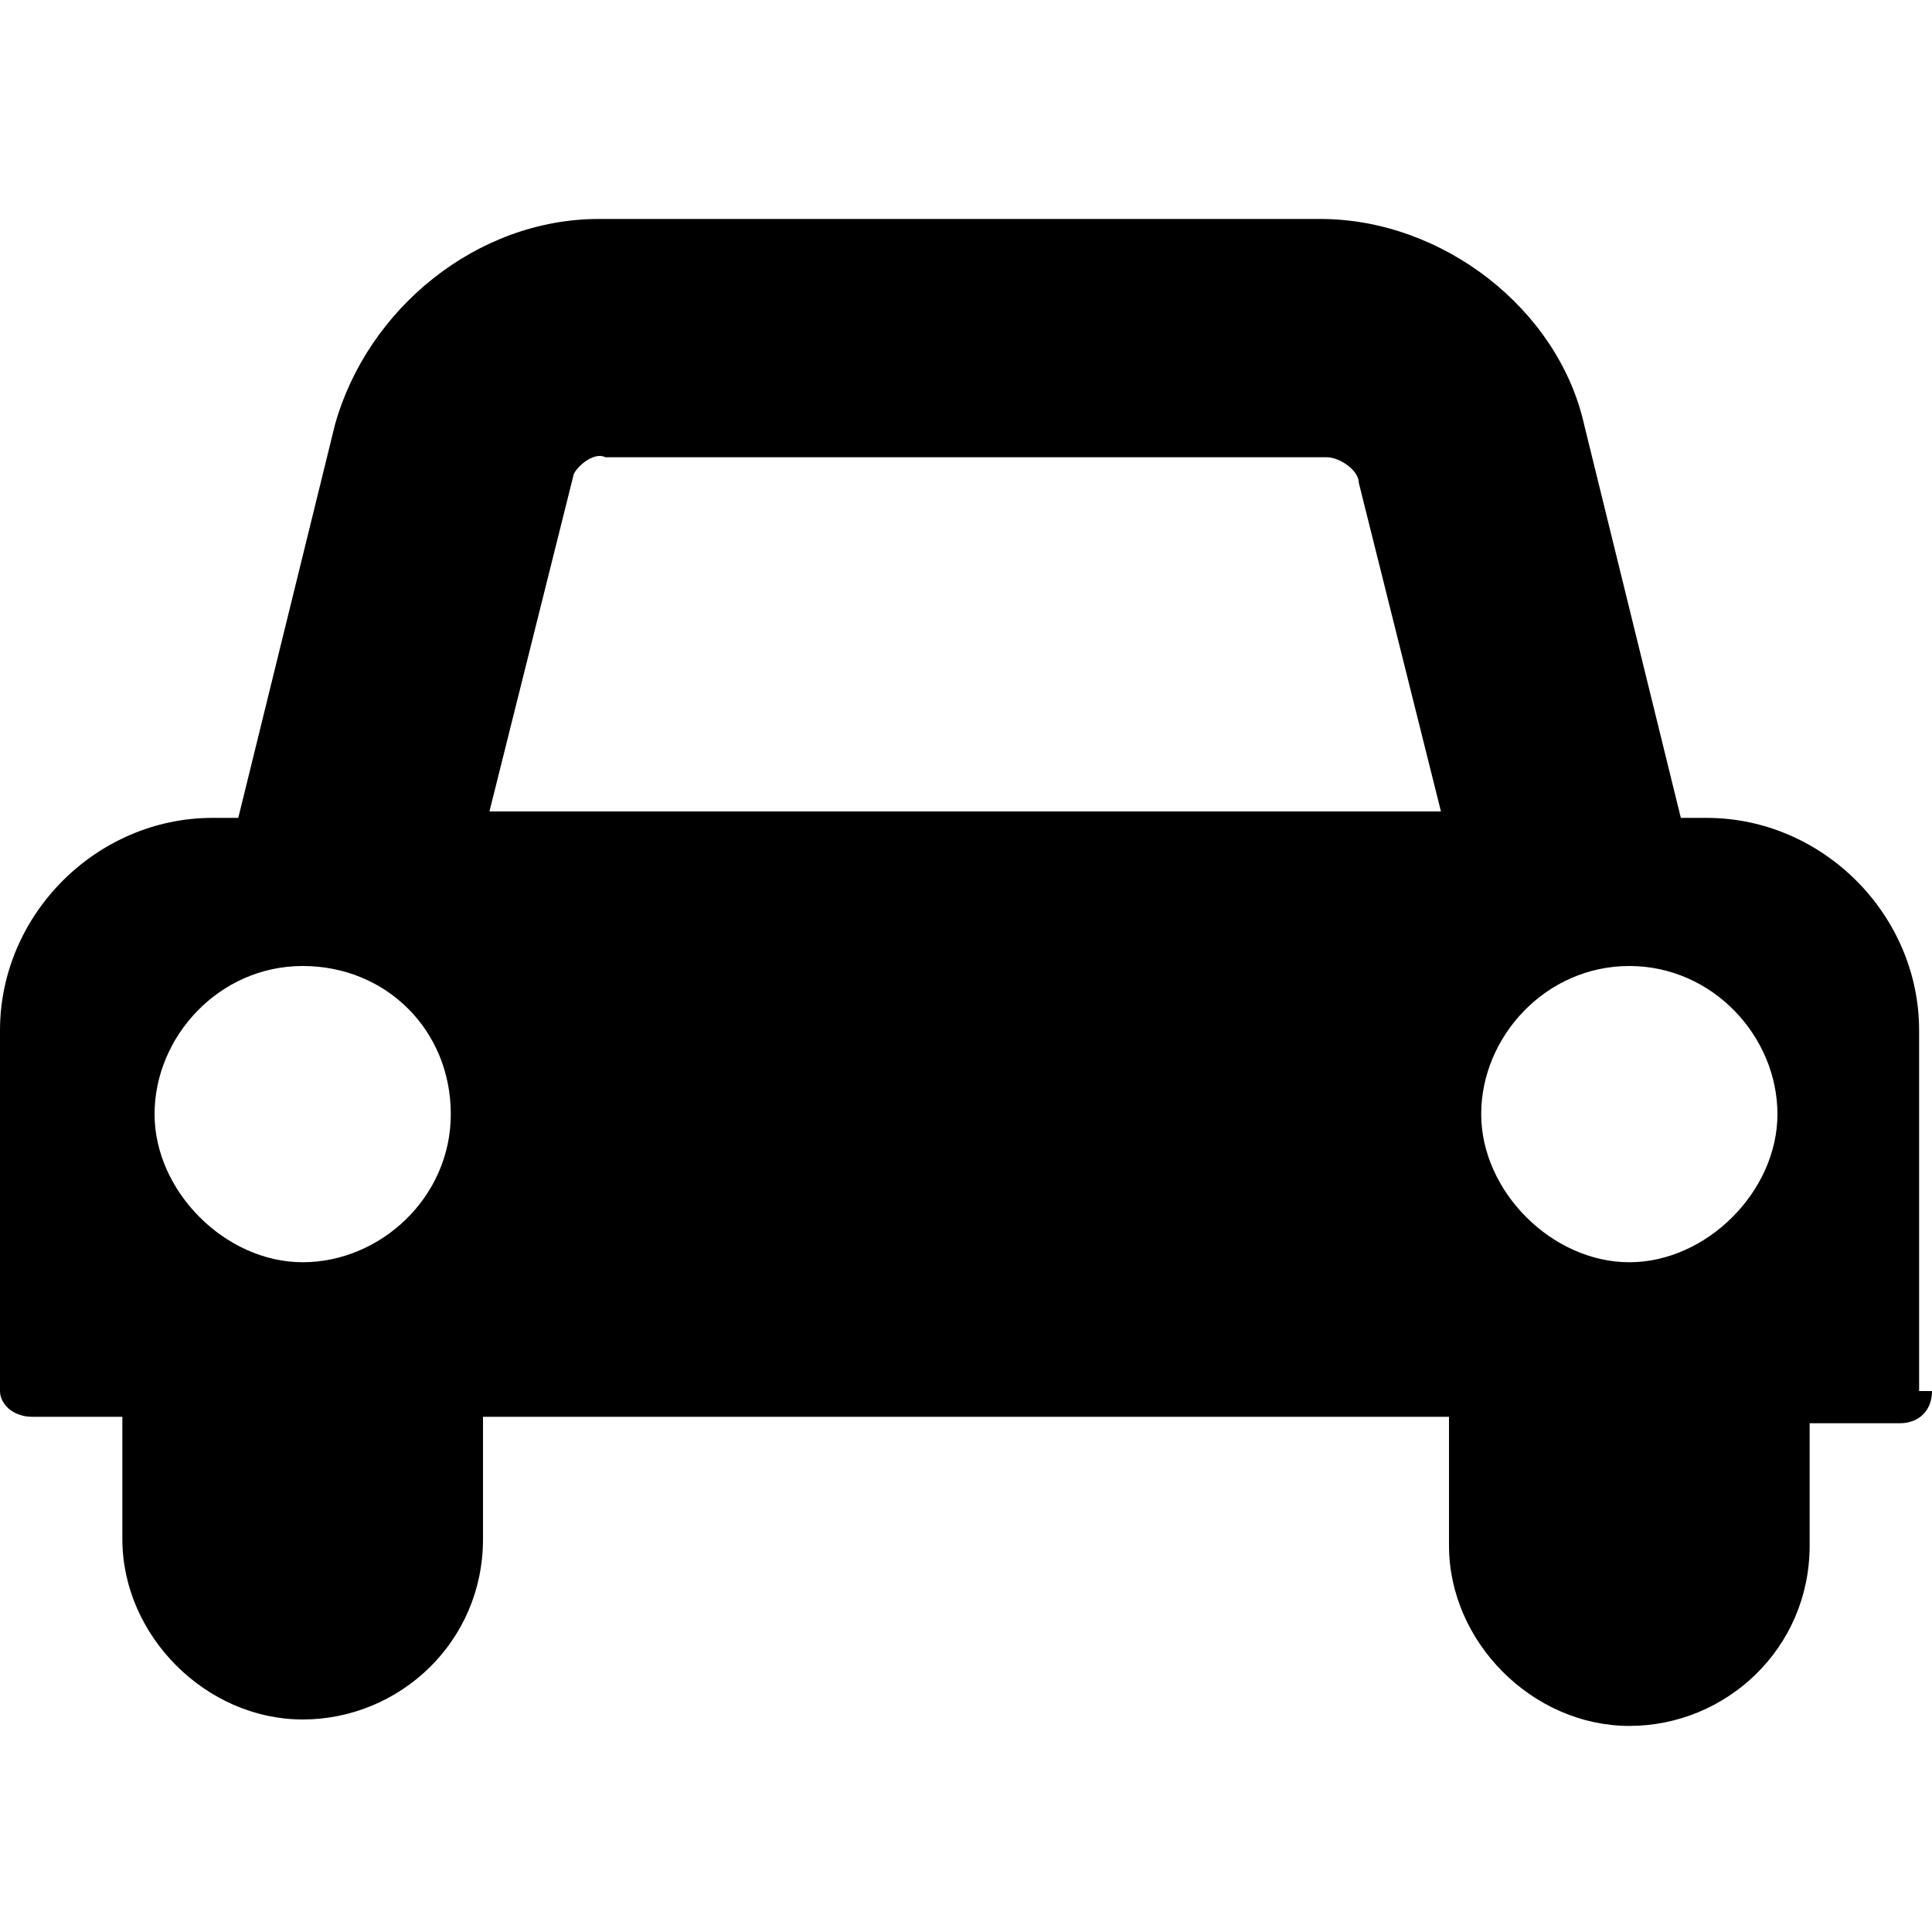 <?xml version="1.0" encoding="utf-8"?>
<!-- Generator: Adobe Illustrator 18.0.0, SVG Export Plug-In . SVG Version: 6.00 Build 0)  -->
<!DOCTYPE svg PUBLIC "-//W3C//DTD SVG 1.1//EN" "http://www.w3.org/Graphics/SVG/1.1/DTD/svg11.dtd">
<svg version="1.1" id="Layer_1" xmlns="http://www.w3.org/2000/svg" xmlns:xlink="http://www.w3.org/1999/xlink" x="0px" y="0px"
	 viewBox="0 0 30 30" enable-background="new 0 0 30 30" xml:space="preserve">
<g>
	<path d="M30,21.6c0,0.3-0.2,0.5-0.5,0.5h-1.4v1.9c0,1.6-1.3,2.8-2.8,2.8s-2.8-1.3-2.8-2.8V22h-15v1.9c0,1.6-1.3,2.8-2.8,2.8
		s-2.8-1.3-2.8-2.8V22H0.5C0.2,22,0,21.8,0,21.6v-5.6c0-1.8,1.5-3.3,3.3-3.3h0.4l1.5-6.1c0.5-1.8,2.2-3.2,4.1-3.2h11.2
		c1.9,0,3.7,1.4,4.1,3.2l1.5,6.1h0.4c1.8,0,3.3,1.5,3.3,3.3V21.6z M4.7,15c-1.3,0-2.3,1.1-2.3,2.3s1.1,2.3,2.3,2.3S7,18.6,7,17.3
		S6,15,4.7,15z M22.4,12.7l-1.3-5.2c0-0.2-0.3-0.4-0.5-0.4H9.4C9.2,7,8.9,7.3,8.9,7.4l-1.3,5.2H22.4z M25.3,15
		C24,15,23,16.1,23,17.3s1.1,2.3,2.3,2.3s2.3-1.1,2.3-2.3S26.6,15,25.3,15z"/>
</g>
</svg>
